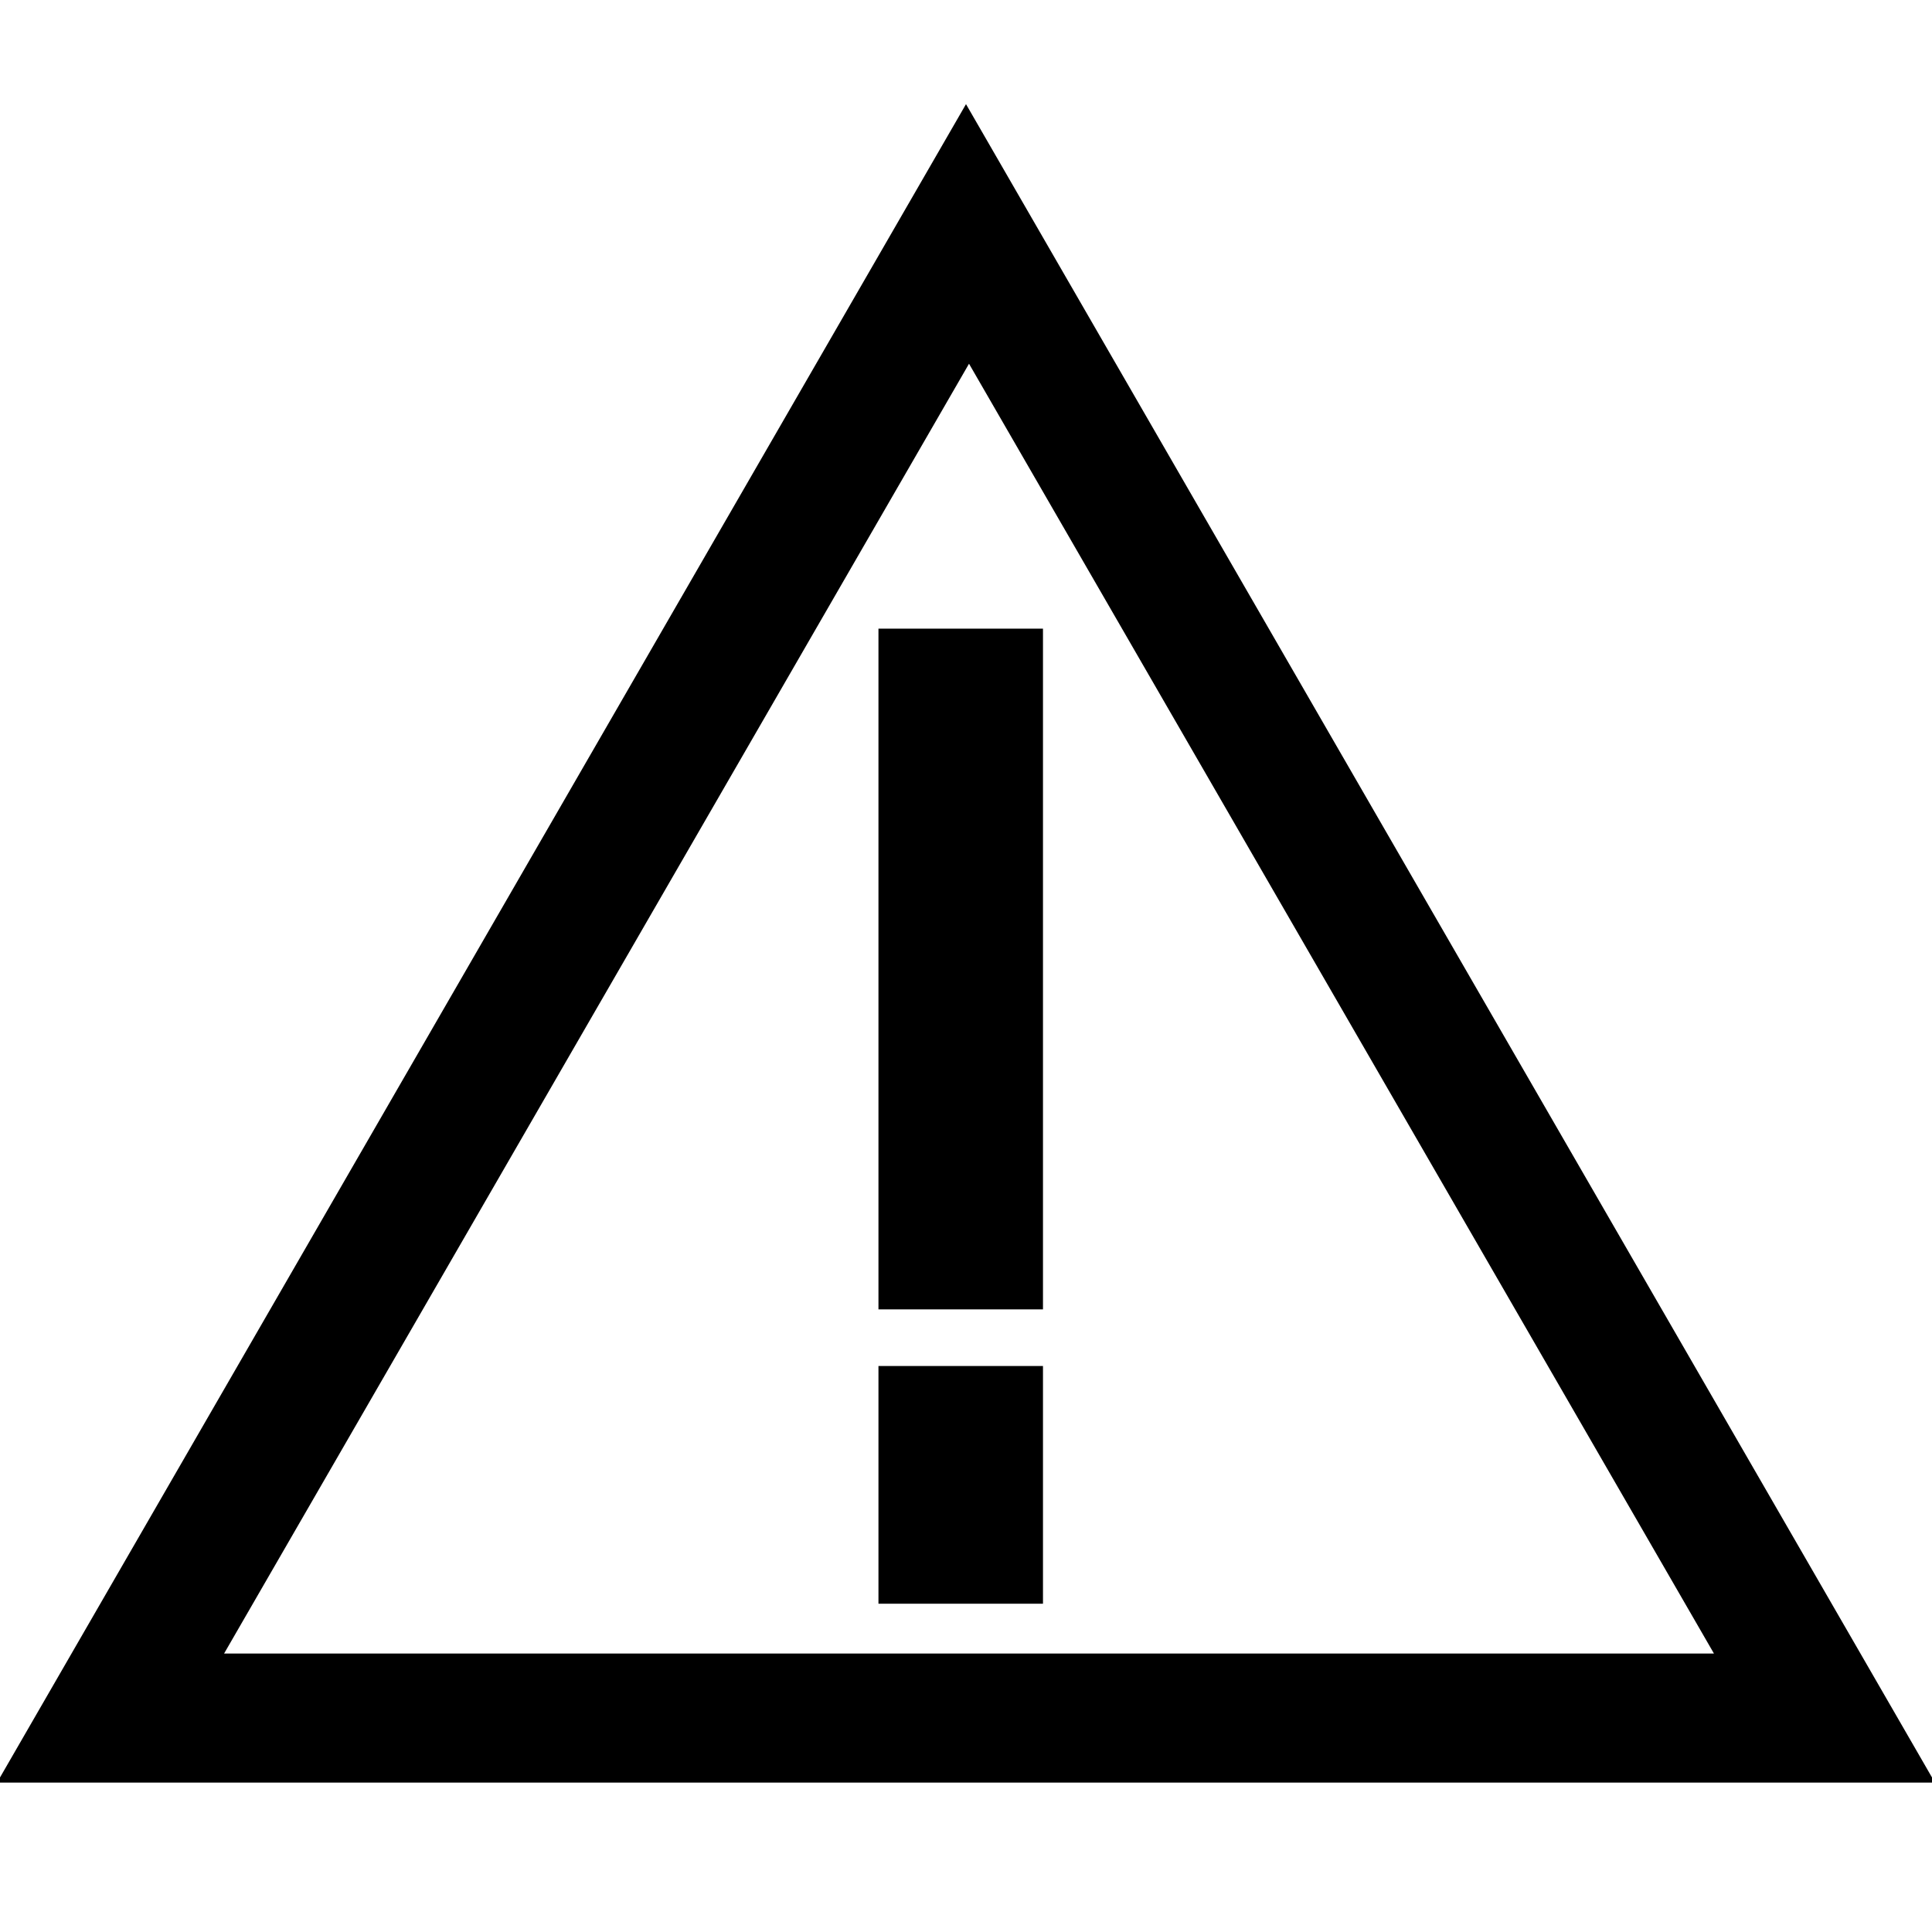 <?xml version="1.0" encoding="utf-8"?>
<!-- Svg Vector Icons : http://www.onlinewebfonts.com/icon -->
<!DOCTYPE svg PUBLIC "-//W3C//DTD SVG 1.1//EN" "http://www.w3.org/Graphics/SVG/1.1/DTD/svg11.dtd">
<svg version="1.1" xmlns="http://www.w3.org/2000/svg" xmlns:xlink="http://www.w3.org/1999/xlink" x="0px" y="0px" viewBox="0 0 256 256" enable-background="new 0 0 256 256" xml:space="preserve">
<g> <path stroke-width="12" fill-opacity="0" stroke="#000000"  d="M128,25.8L10,230.2h236L128,25.8z M128.4,36.2l109.1,188.9H19.3L128.4,36.2z M122.4,89.3h9.8v78.2h-9.8 V89.3z M122.4,187h9.8v19.5h-9.8V187z"/></g>
</svg>